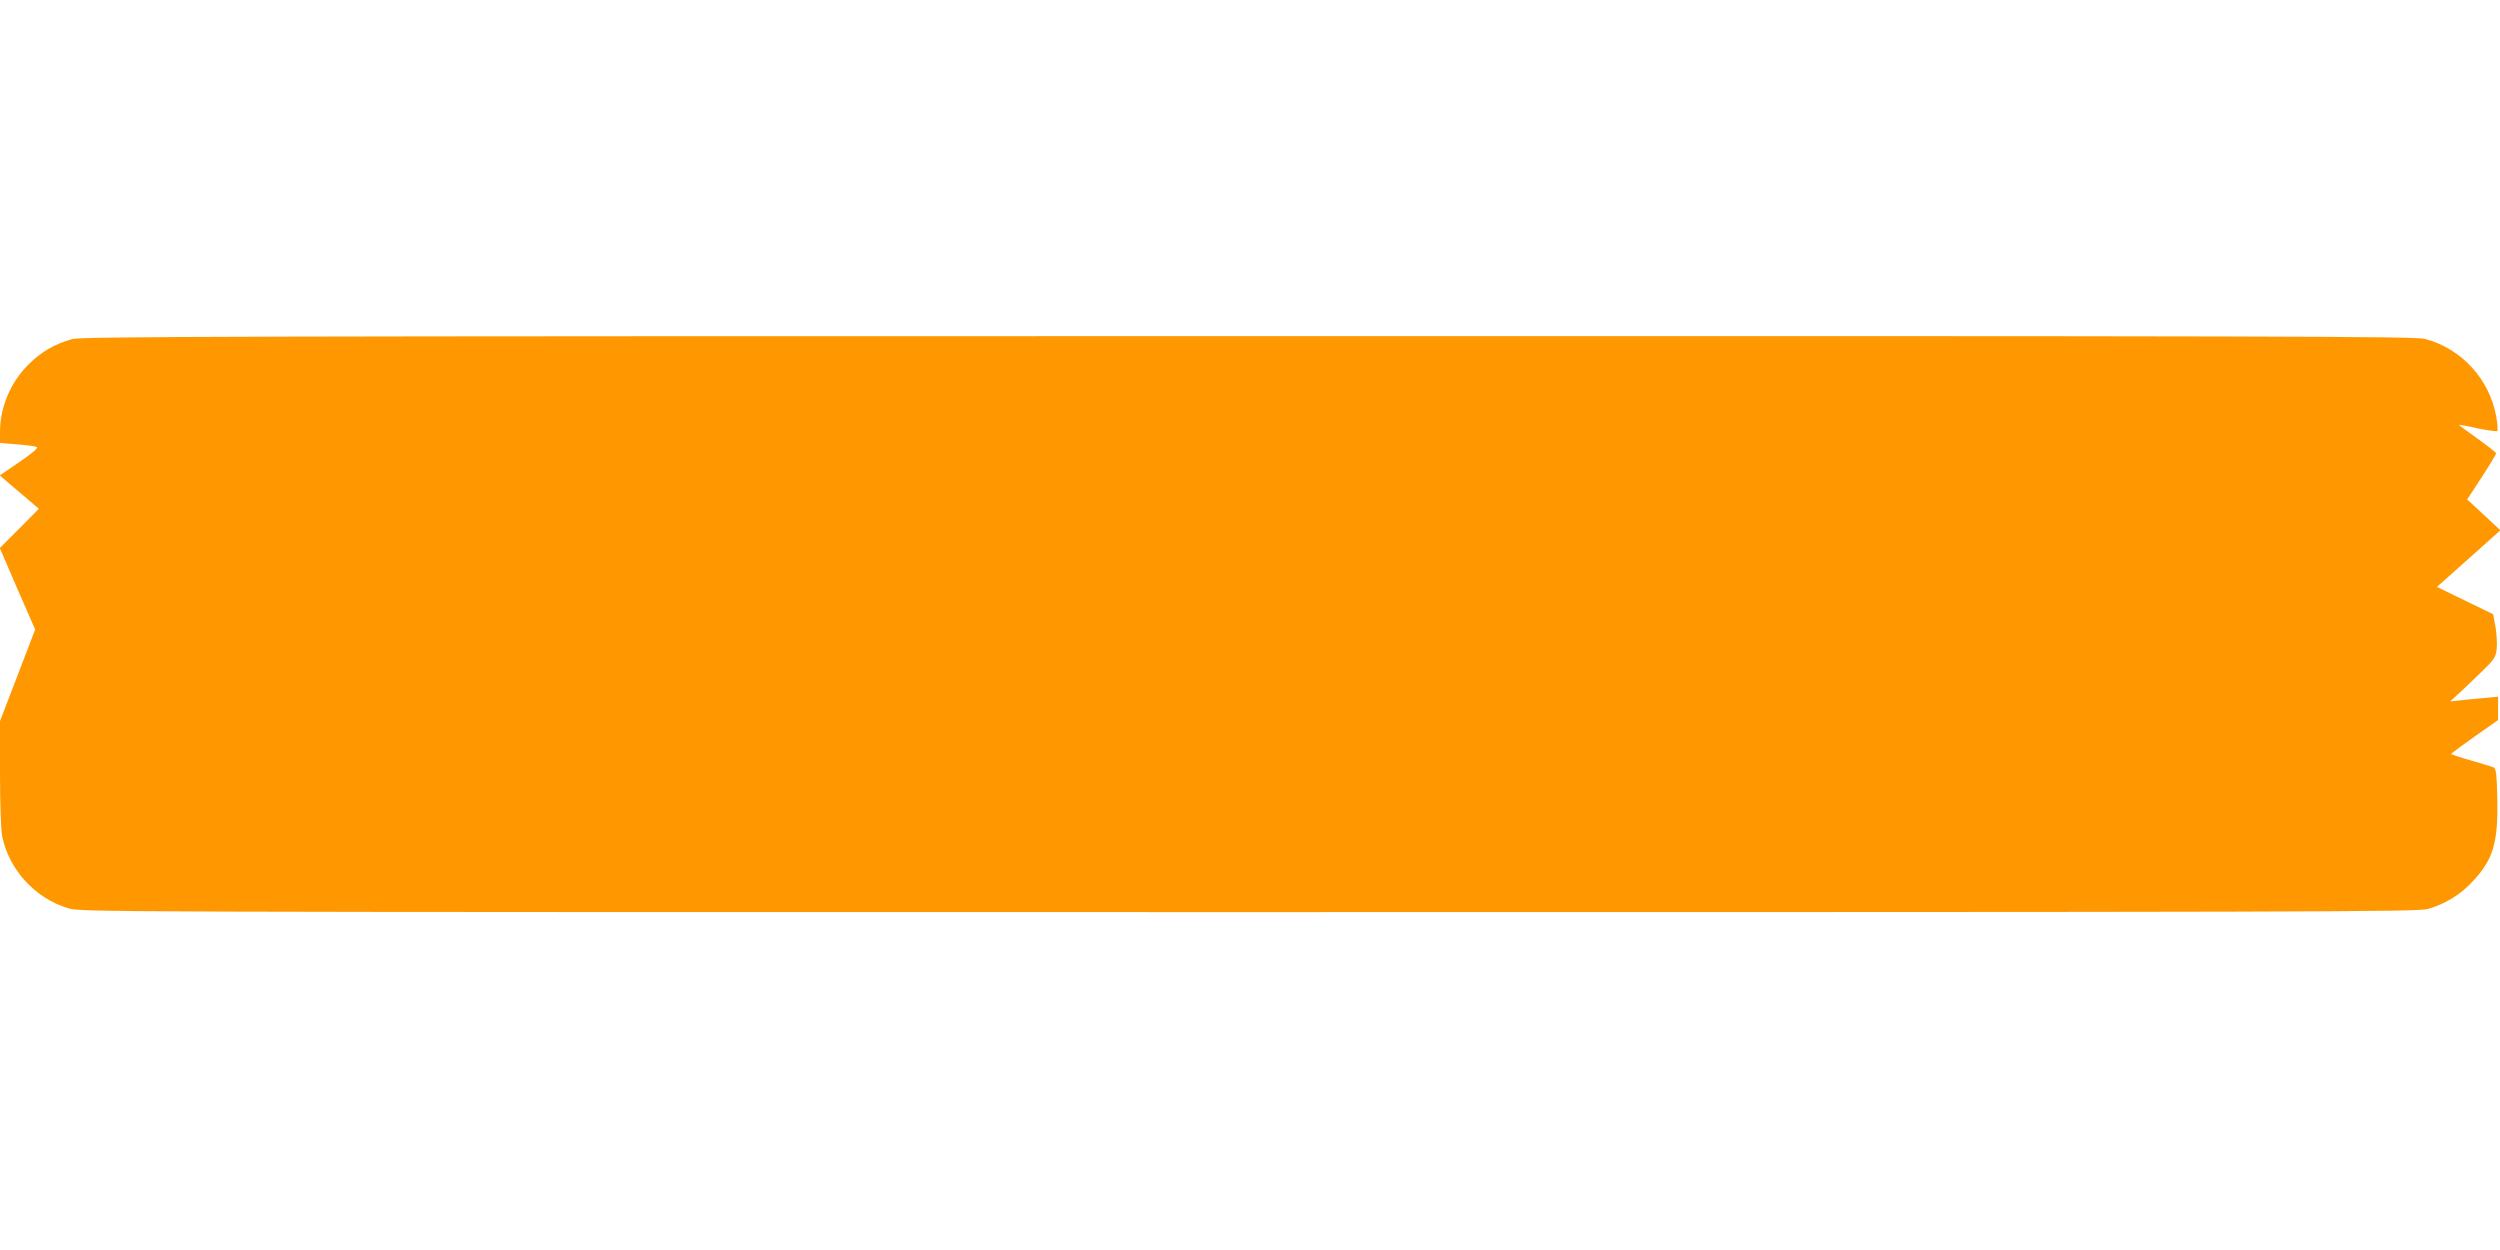 <?xml version="1.0" standalone="no"?>
<!DOCTYPE svg PUBLIC "-//W3C//DTD SVG 20010904//EN"
 "http://www.w3.org/TR/2001/REC-SVG-20010904/DTD/svg10.dtd">
<svg version="1.0" xmlns="http://www.w3.org/2000/svg"
 width="1280pt" height="640pt" viewBox="0 0 1280 640"
 preserveAspectRatio="xMidYMid meet">
<g transform="translate(0,640) scale(0.1,-0.1)"
fill="#ff9800" stroke="none">
<path d="M370 4664 c-88 -24 -159 -65 -224 -130 -92 -91 -146 -219 -146 -345
l0 -57 88 -7 c49 -4 94 -10 101 -14 7 -5 -27 -34 -89 -76 l-101 -69 38 -33
c21 -18 66 -56 100 -85 l62 -53 -100 -101 -100 -100 90 -209 91 -208 -90 -235
-90 -234 0 -269 c0 -157 5 -290 11 -321 36 -172 168 -316 337 -368 64 -20 107
-20 6046 -20 5447 0 5987 1 6037 16 89 26 166 73 228 140 107 114 132 198 127
428 -2 114 -6 150 -17 156 -8 4 -60 20 -116 36 -57 16 -103 31 -103 34 1 3 55
43 120 89 l120 84 0 60 0 60 -72 -7 c-40 -3 -95 -9 -123 -12 l-50 -5 35 32
c19 17 72 67 116 110 75 72 82 83 87 126 3 27 0 77 -6 113 l-12 65 -144 70
-144 70 163 145 162 145 -85 79 -85 79 74 113 c41 63 74 118 74 123 0 4 -43
38 -95 75 -52 37 -95 69 -95 71 0 1 43 -6 95 -18 53 -11 98 -17 101 -14 4 3 1
36 -5 73 -34 192 -178 350 -366 399 -53 13 -699 15 -6025 14 -5216 0 -5972 -2
-6020 -15z"/>
</g>
</svg>
